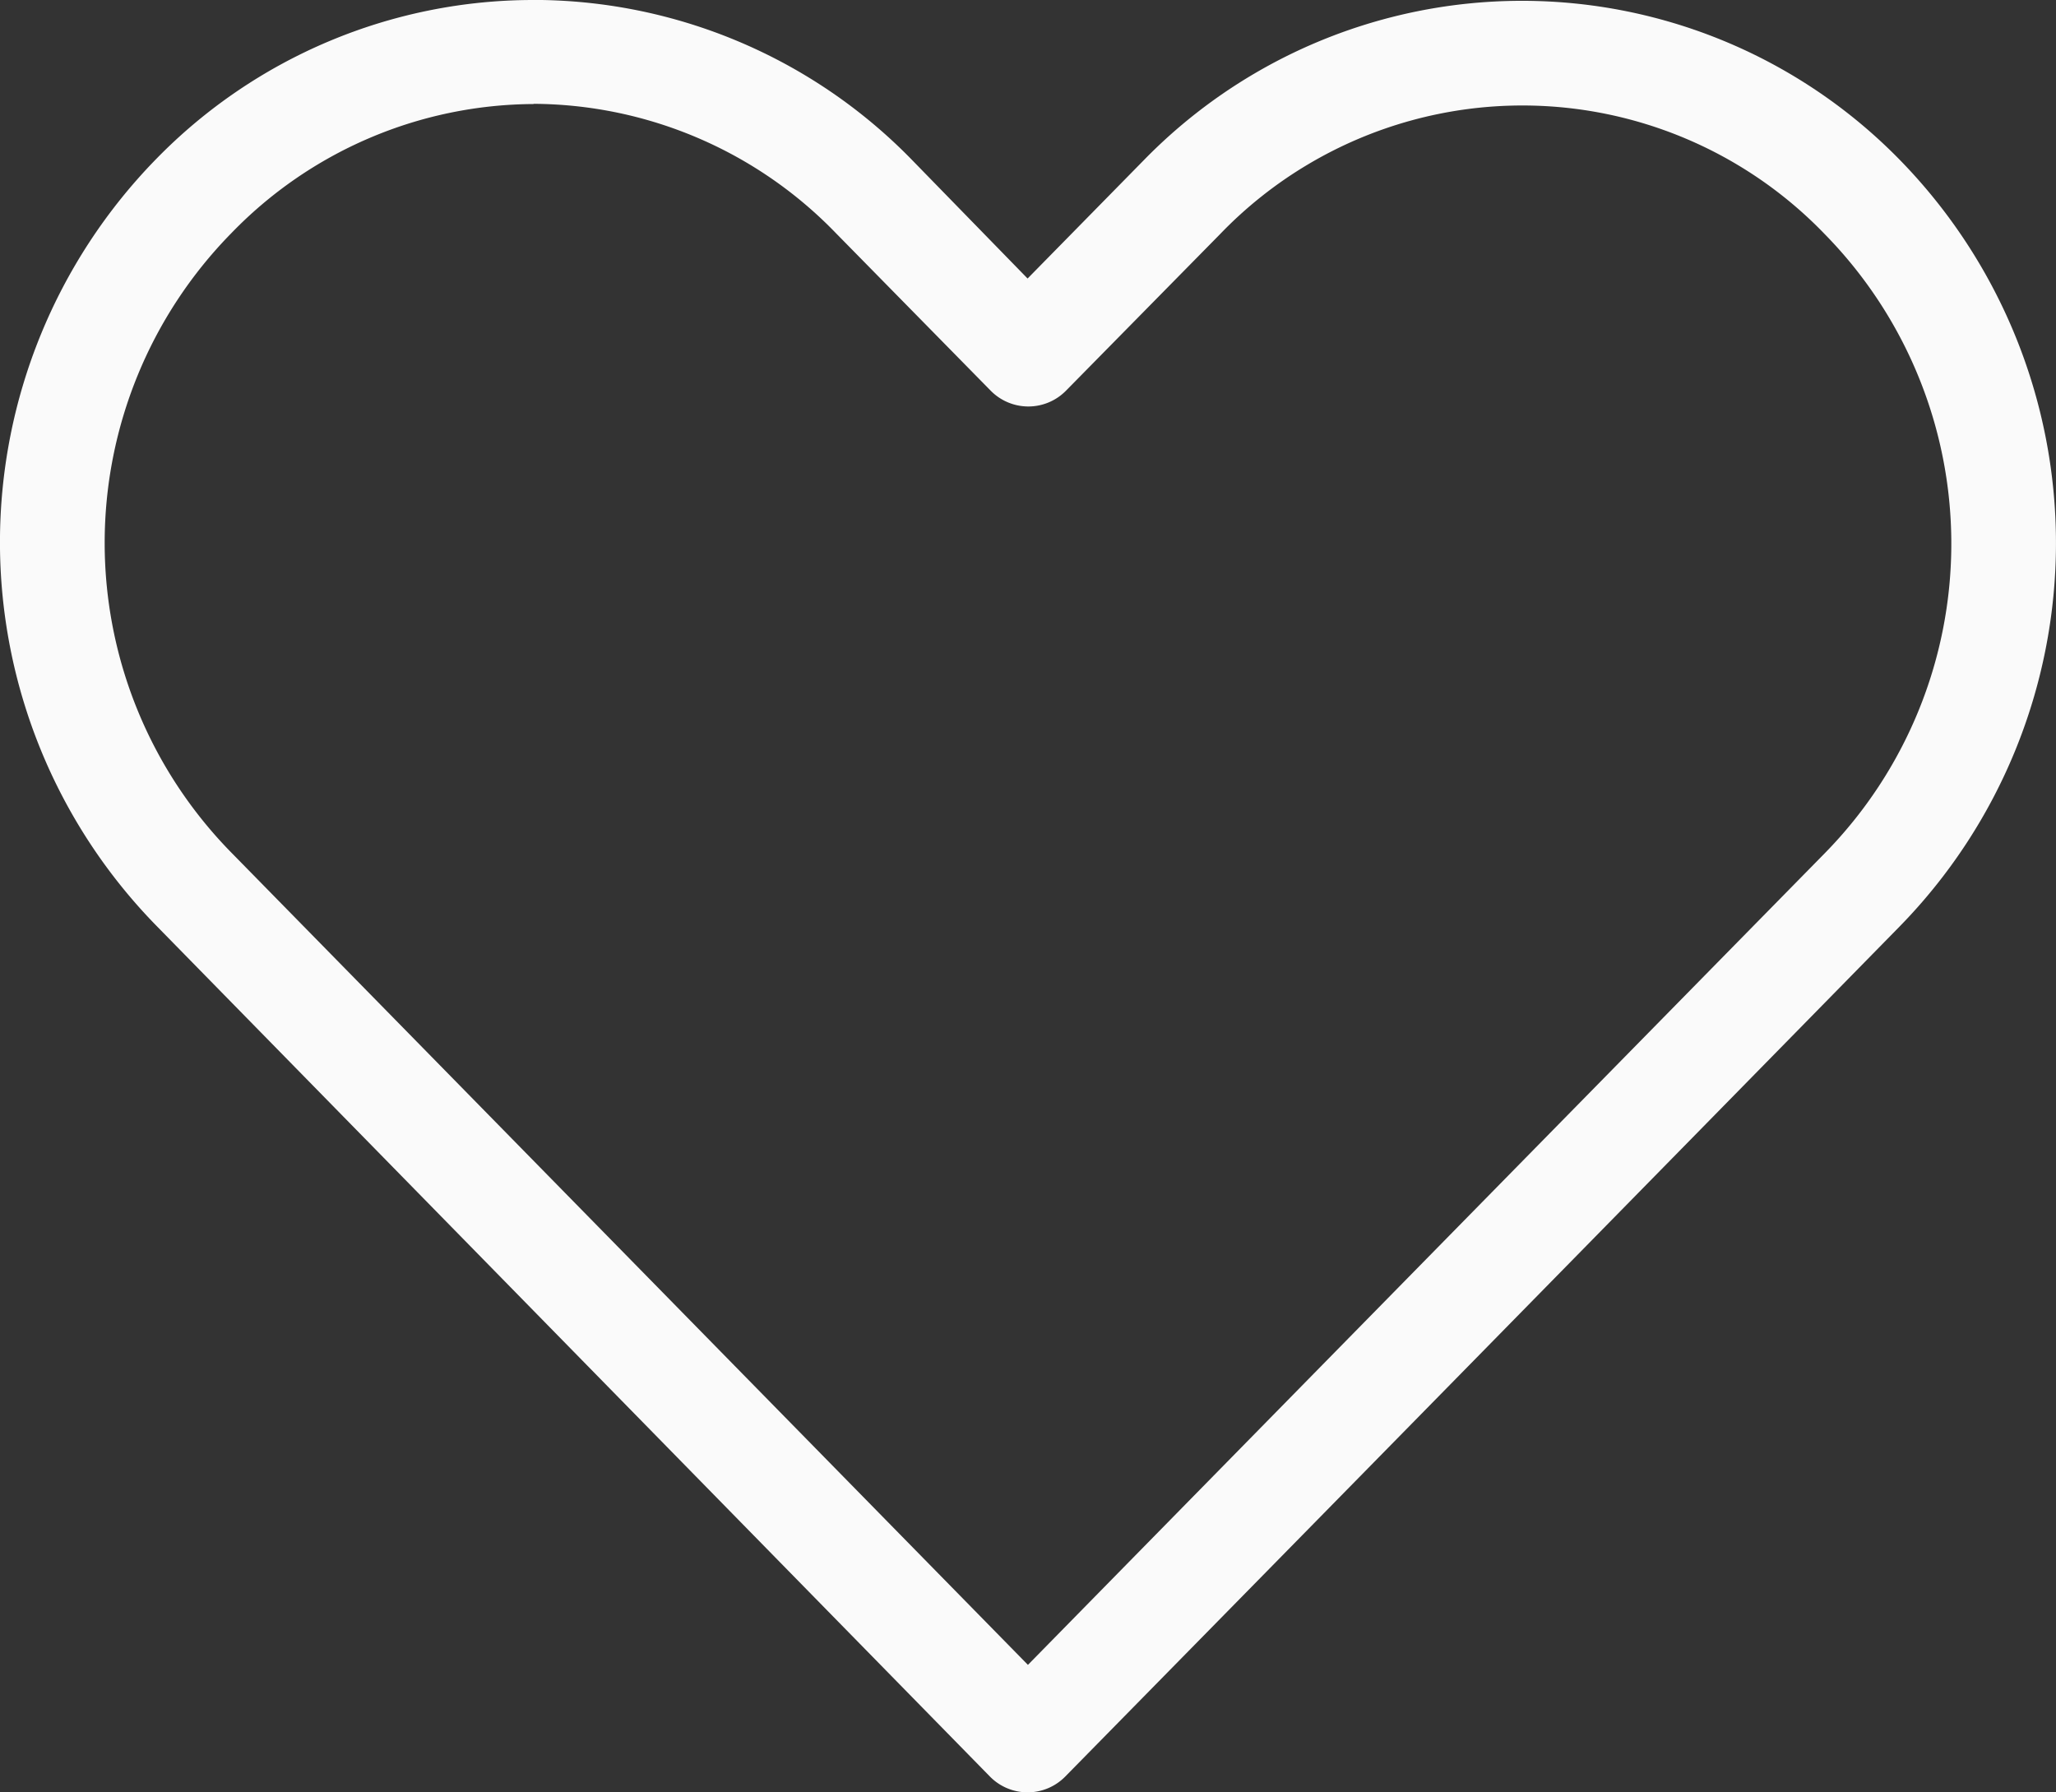 <svg xmlns="http://www.w3.org/2000/svg" width="30" height="26.152" viewBox="0 0 30 26.152">
  <rect x="0" y="0" width="30" height="26.152" fill="#333333" stroke="none"/>
  <path id="icon-services-heart" d="M139.476,89.689a7.689,7.689,0,0,0-5.507,2.321,8,8,0,0,0,0,11.183l12.169,12.421h0a.77.77,0,0,0,1.094,0q6.091-6.2,12.18-12.409a8,8,0,0,0,0-11.183,7.709,7.709,0,0,0-11.027,0l-1.7,1.731-1.7-1.744a7.716,7.716,0,0,0-5.519-2.321Zm0,1.515a6.175,6.175,0,0,1,4.413,1.888l2.26,2.3h0a.77.77,0,0,0,1.094,0l2.249-2.285a6.122,6.122,0,0,1,8.826,0,6.447,6.447,0,0,1,0,9.031q-5.817,5.923-11.628,11.844l-11.627-11.856a6.449,6.449,0,0,1,0-9.031,6.174,6.174,0,0,1,4.413-1.888Z" transform="translate(-131.691 -89.689)" fill="#fafafa"/>
</svg>
